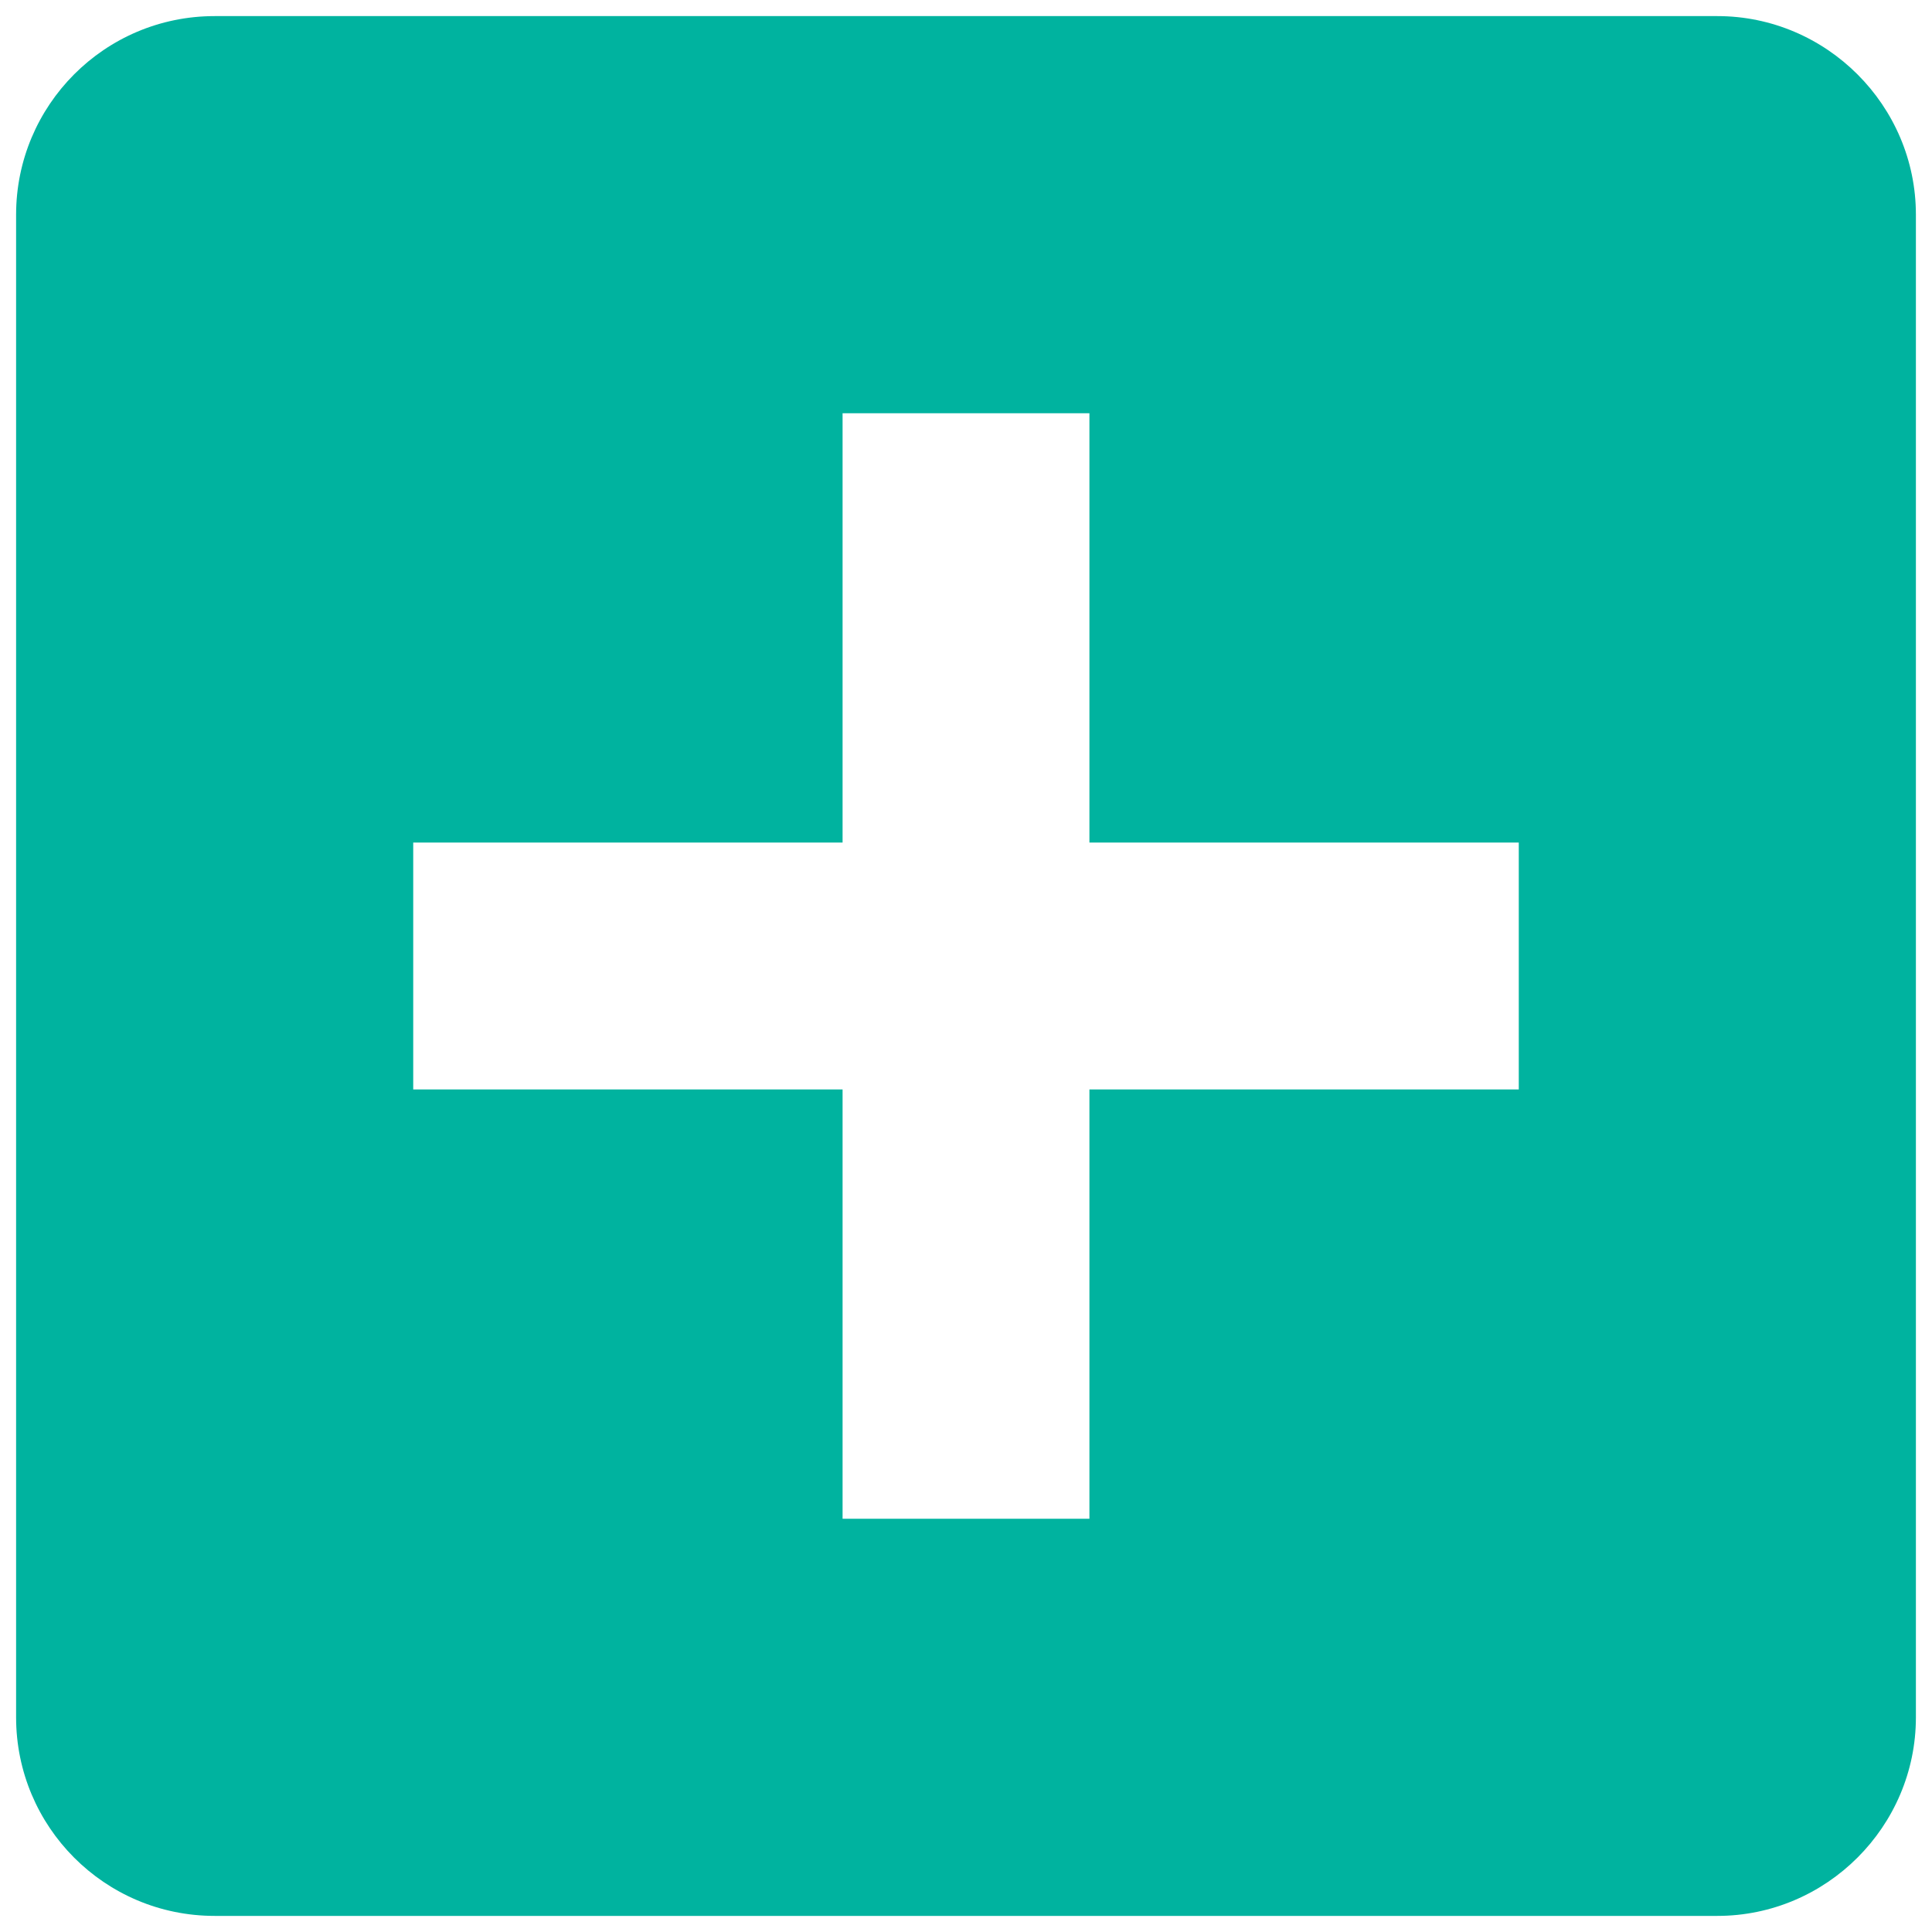  <svg
          width="60"
          height="60"
          viewBox="0 0 60 60"
          fill="none"
          xmlns="http://www.w3.org/2000/svg"
        >
          <path
            d="M46.667 33.833H47.167V33.333V26.667V26.167H46.667H33.833V13.333V12.833H33.333H26.667H26.167V13.333V26.167H13.333H12.833V26.667V33.333V33.833H13.333H26.167V46.667V47.167H26.667H33.333H33.833V46.667V33.833H46.667ZM6.667 0.5H53.333C56.724 0.5 59.5 3.276 59.5 6.667V53.333C59.5 56.724 56.724 59.5 53.333 59.5H6.667C3.244 59.5 0.5 56.725 0.5 53.333V6.667C0.5 3.275 3.244 0.5 6.667 0.5Z"
            fill="#00B39F"
          ></path>
          <path
            d="M46.667 33.833H47.167V33.333V26.667V26.167H46.667H33.833V13.333V12.833H33.333H26.667H26.167V13.333V26.167H13.333H12.833V26.667V33.333V33.833H13.333H26.167V46.667V47.167H26.667H33.333H33.833V46.667V33.833H46.667ZM6.667 0.5H53.333C56.724 0.5 59.5 3.276 59.5 6.667V53.333C59.5 56.724 56.724 59.5 53.333 59.5H6.667C3.244 59.5 0.5 56.725 0.5 53.333V6.667C0.5 3.275 3.244 0.5 6.667 0.5Z"
          ></path>
          <path
            d="M46.667 33.833H47.167V33.333V26.667V26.167H46.667H33.833V13.333V12.833H33.333H26.667H26.167V13.333V26.167H13.333H12.833V26.667V33.333V33.833H13.333H26.167V46.667V47.167H26.667H33.333H33.833V46.667V33.833H46.667ZM6.667 0.5H53.333C56.724 0.5 59.5 3.276 59.5 6.667V53.333C59.5 56.724 56.724 59.5 53.333 59.5H6.667C3.244 59.5 0.5 56.725 0.5 53.333V6.667C0.5 3.275 3.244 0.5 6.667 0.5Z"
          ></path>
        </svg>